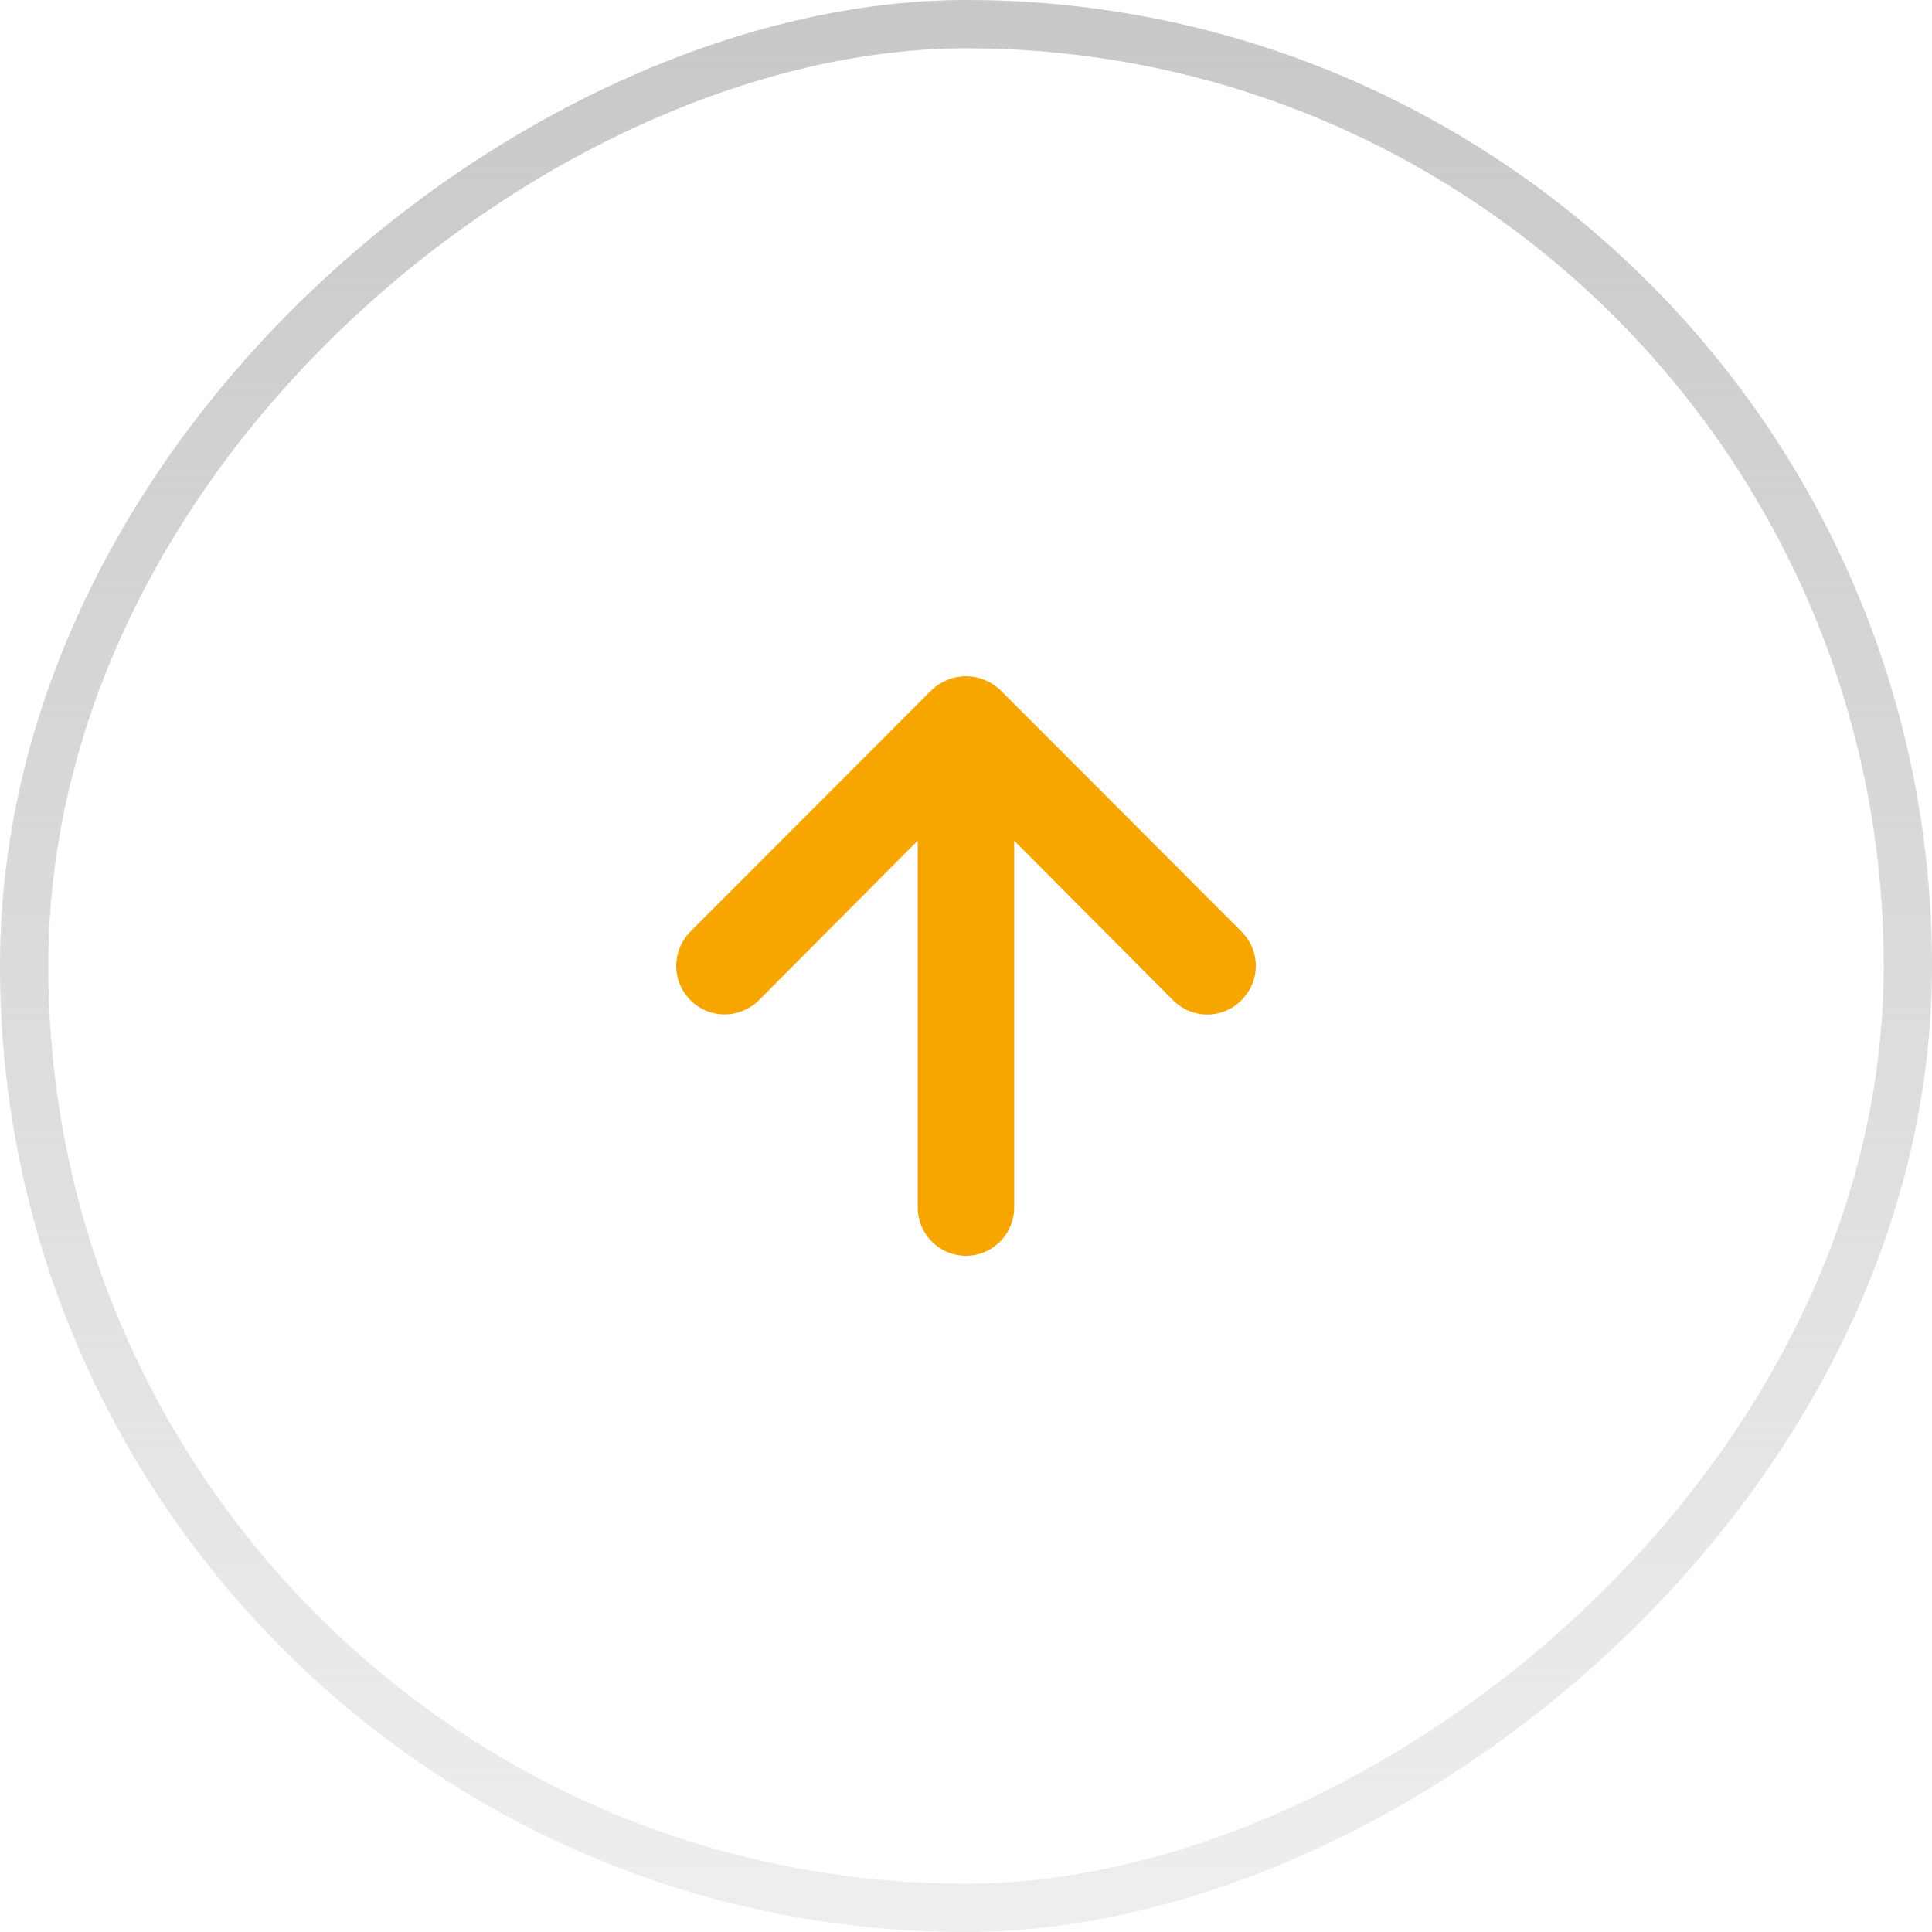 <svg width="40" height="40" viewBox="0 0 40 40" fill="none" xmlns="http://www.w3.org/2000/svg">
<path d="M19 25L19 17.406L15.713 20.708C15.524 20.896 15.269 21.002 15.003 21.002C14.737 21.002 14.482 20.896 14.294 20.708C14.106 20.519 14 20.264 14 19.997C14 19.731 14.106 19.476 14.294 19.287L19.29 14.285C19.385 14.194 19.497 14.123 19.619 14.075C19.863 13.975 20.136 13.975 20.379 14.075C20.502 14.123 20.613 14.194 20.709 14.285L25.704 19.287C25.798 19.38 25.872 19.491 25.923 19.613C25.974 19.735 26 19.865 26 19.997C26 20.13 25.974 20.26 25.923 20.382C25.872 20.504 25.798 20.615 25.704 20.708C25.612 20.802 25.501 20.876 25.379 20.927C25.258 20.978 25.127 21.004 24.995 21.004C24.863 21.004 24.733 20.978 24.611 20.927C24.489 20.876 24.378 20.802 24.286 20.708L20.998 17.406L20.998 25C20.998 25.265 20.893 25.519 20.706 25.707C20.518 25.895 20.264 26 19.999 26C19.734 26 19.48 25.895 19.293 25.707C19.105 25.519 19 25.265 19 25Z" fill="#F7A600"/>
<rect x="0.5" y="39.5" width="39" height="39" rx="19.5" transform="rotate(-90 0.5 39.5)" stroke="url(#paint0_linear_4520_4885)"/>
<defs>
<linearGradient id="paint0_linear_4520_4885" x1="40" y1="60" x2="-2.15134e-07" y2="60" gradientUnits="userSpaceOnUse">
<stop stop-color="#C6C8CA"/>
<stop offset="1" stop-color="#C6C8CA" stop-opacity="0.3"/>
</linearGradient>
</defs>
</svg>
